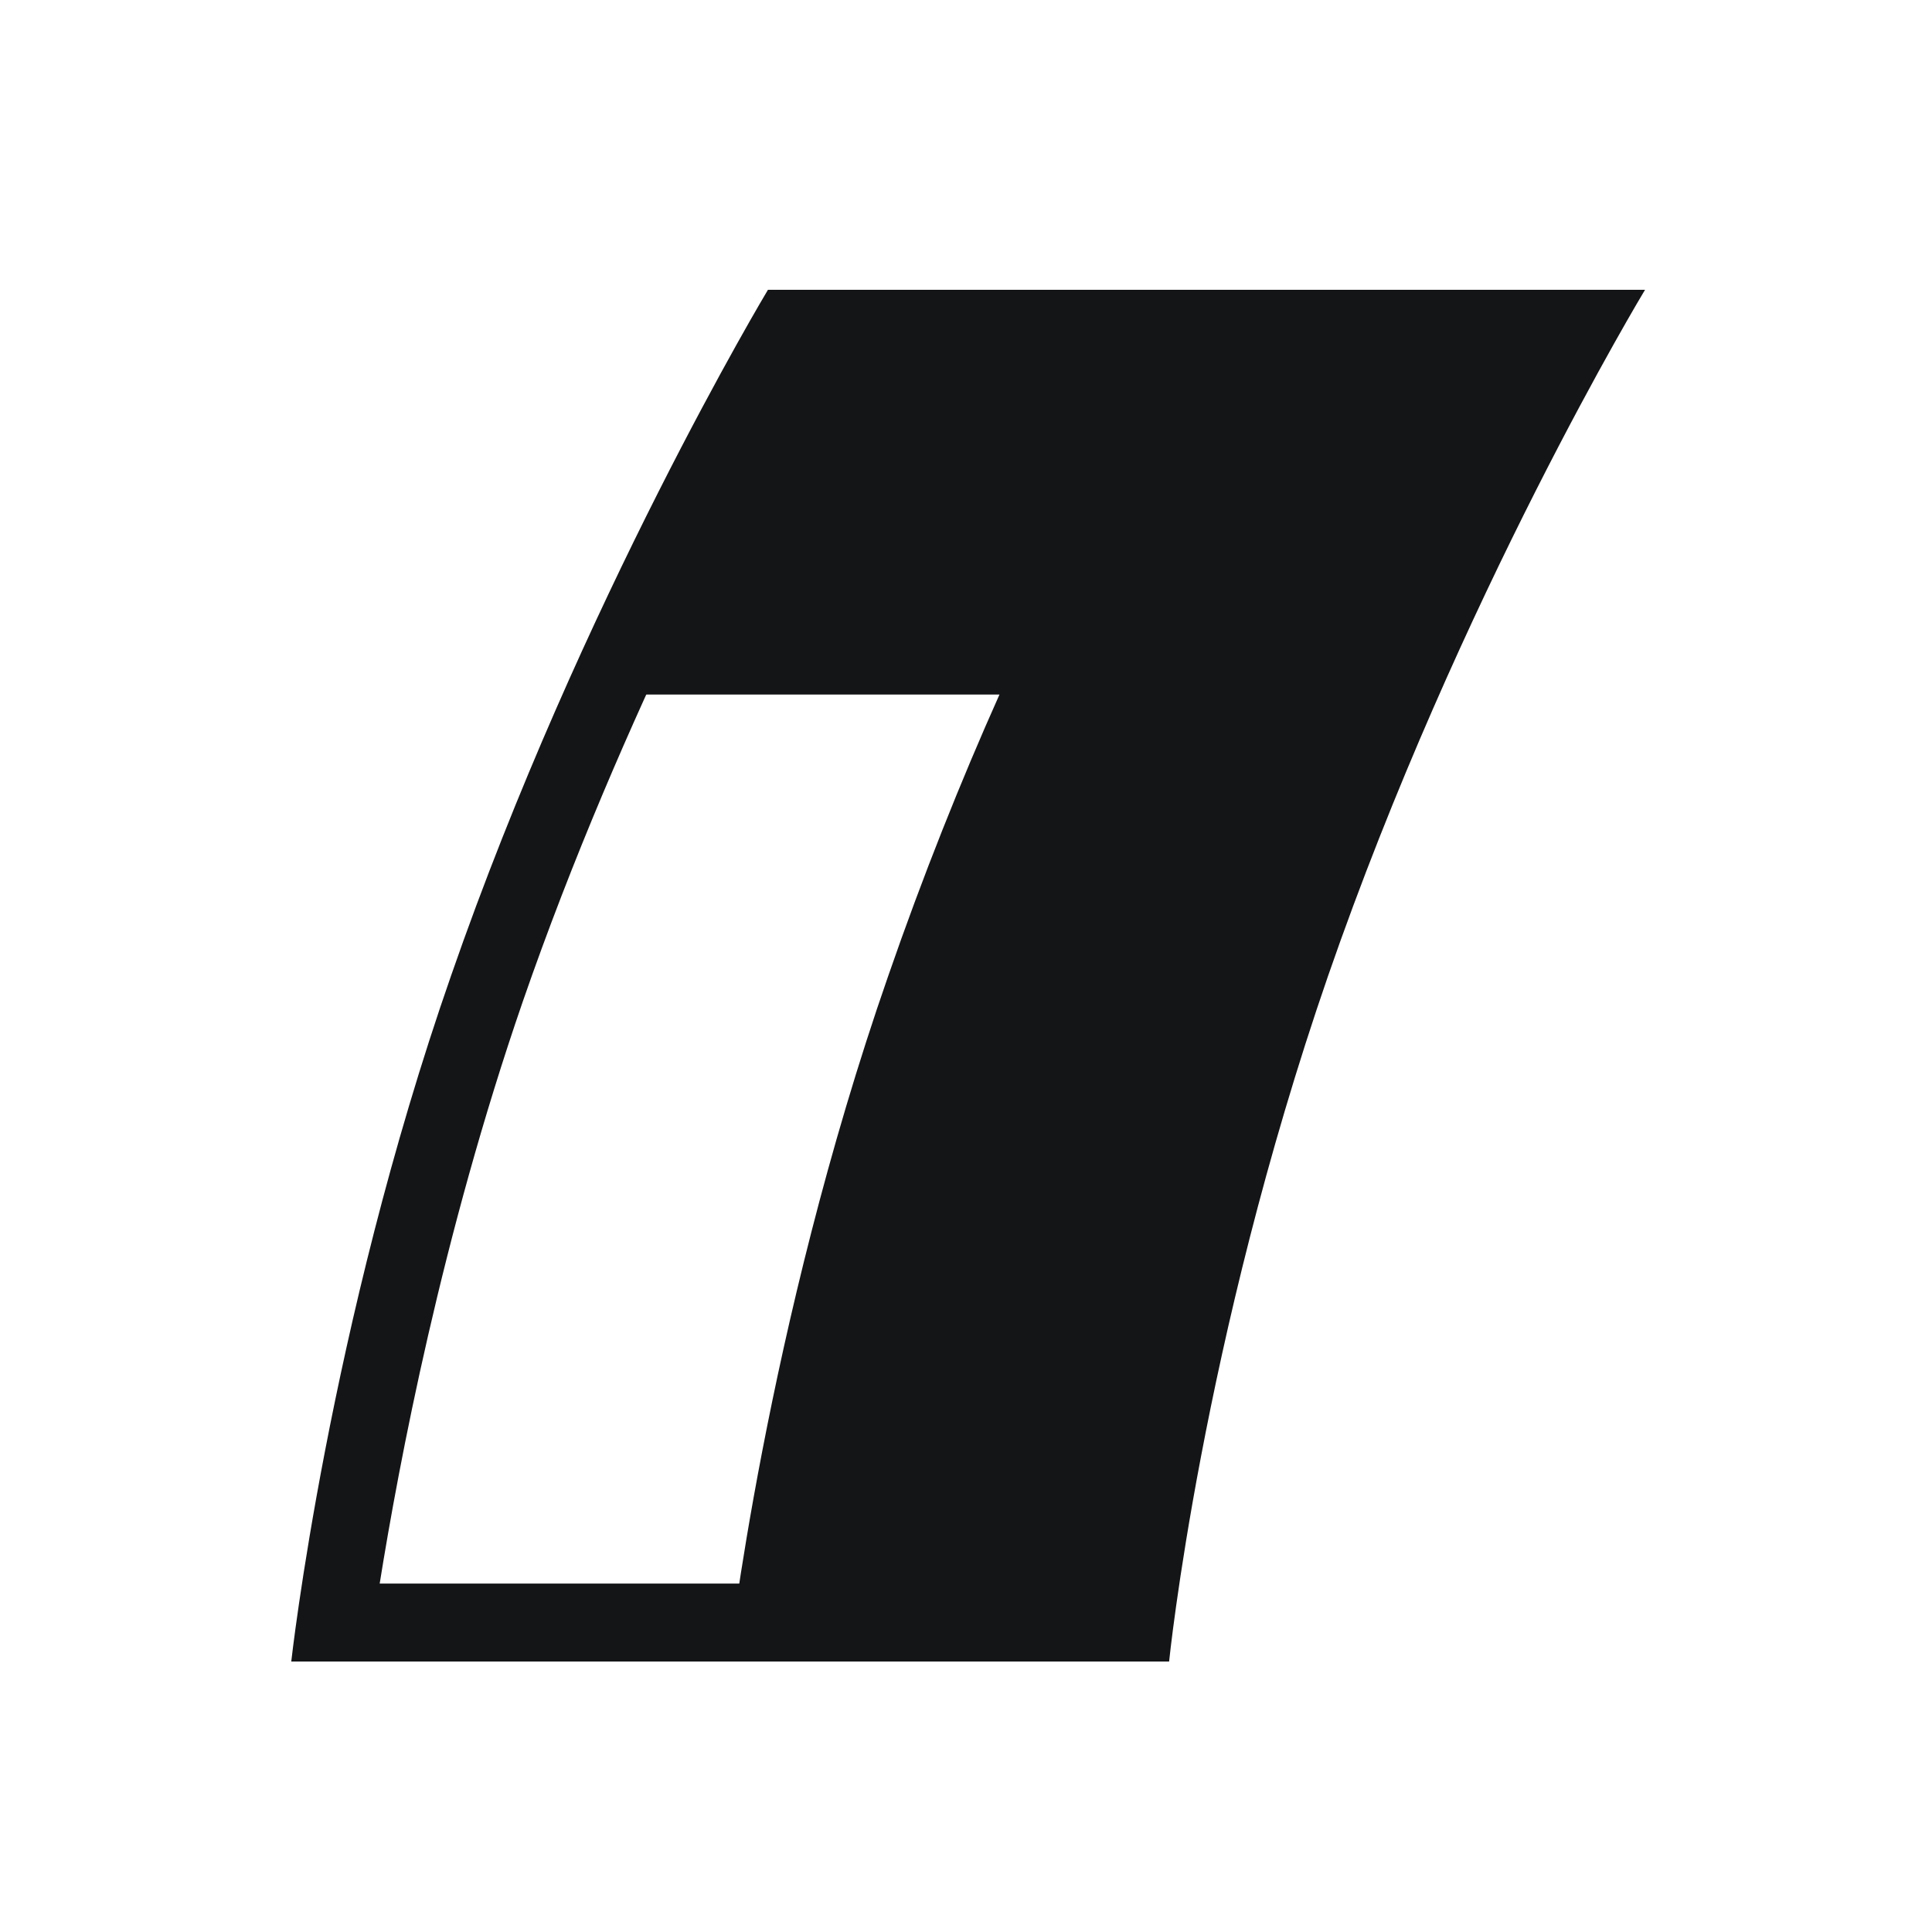 <svg xmlns="http://www.w3.org/2000/svg" version="1.1" xmlns:xlink="http://www.w3.org/1999/xlink" xmlns:svgjs="http://svgjs.dev/svgjs" width="100" height="100"><rect width="100%" height="100%" fill="#808080" stroke="none"/><svg width="100" height="100" viewBox="0 0 100 100" fill="none" xmlns="http://www.w3.org/2000/svg">
<rect width="100" height="100" fill="white"></rect>
<path d="M39.893 15C39.893 15 39.019 16.413 37.708 18.915C35.681 22.588 32.543 28.643 29.285 35.949H51.733C49.746 40.389 47.76 45.354 45.972 50.52C39.615 68.765 37.708 86 37.708 86H60.513C60.513 86 62.182 69.491 68.738 50.52C75.532 30.903 85.147 15 85.147 15H39.893Z" fill="#141517"></path>
<path d="M78.231 19.036C74.729 25.535 69.277 36.554 64.9 49.148C59.965 63.275 57.777 75.949 56.901 81.964H19.653C20.648 75.748 22.876 63.961 27.055 51.852C32.228 36.918 39.312 23.84 42.018 19.036H78.192M85.076 15H39.749C39.749 15 30.079 31.105 23.354 50.48C16.986 68.724 15.076 86 15.076 86H60.363C60.363 86 62.035 69.491 68.641 50.52C75.446 30.944 85.076 15 85.076 15Z" fill="#141517"></path>
</svg><style>@media (prefers-color-scheme: light) { :root { filter: none; } }
@media (prefers-color-scheme: dark) { :root { filter: none; } }
</style></svg>